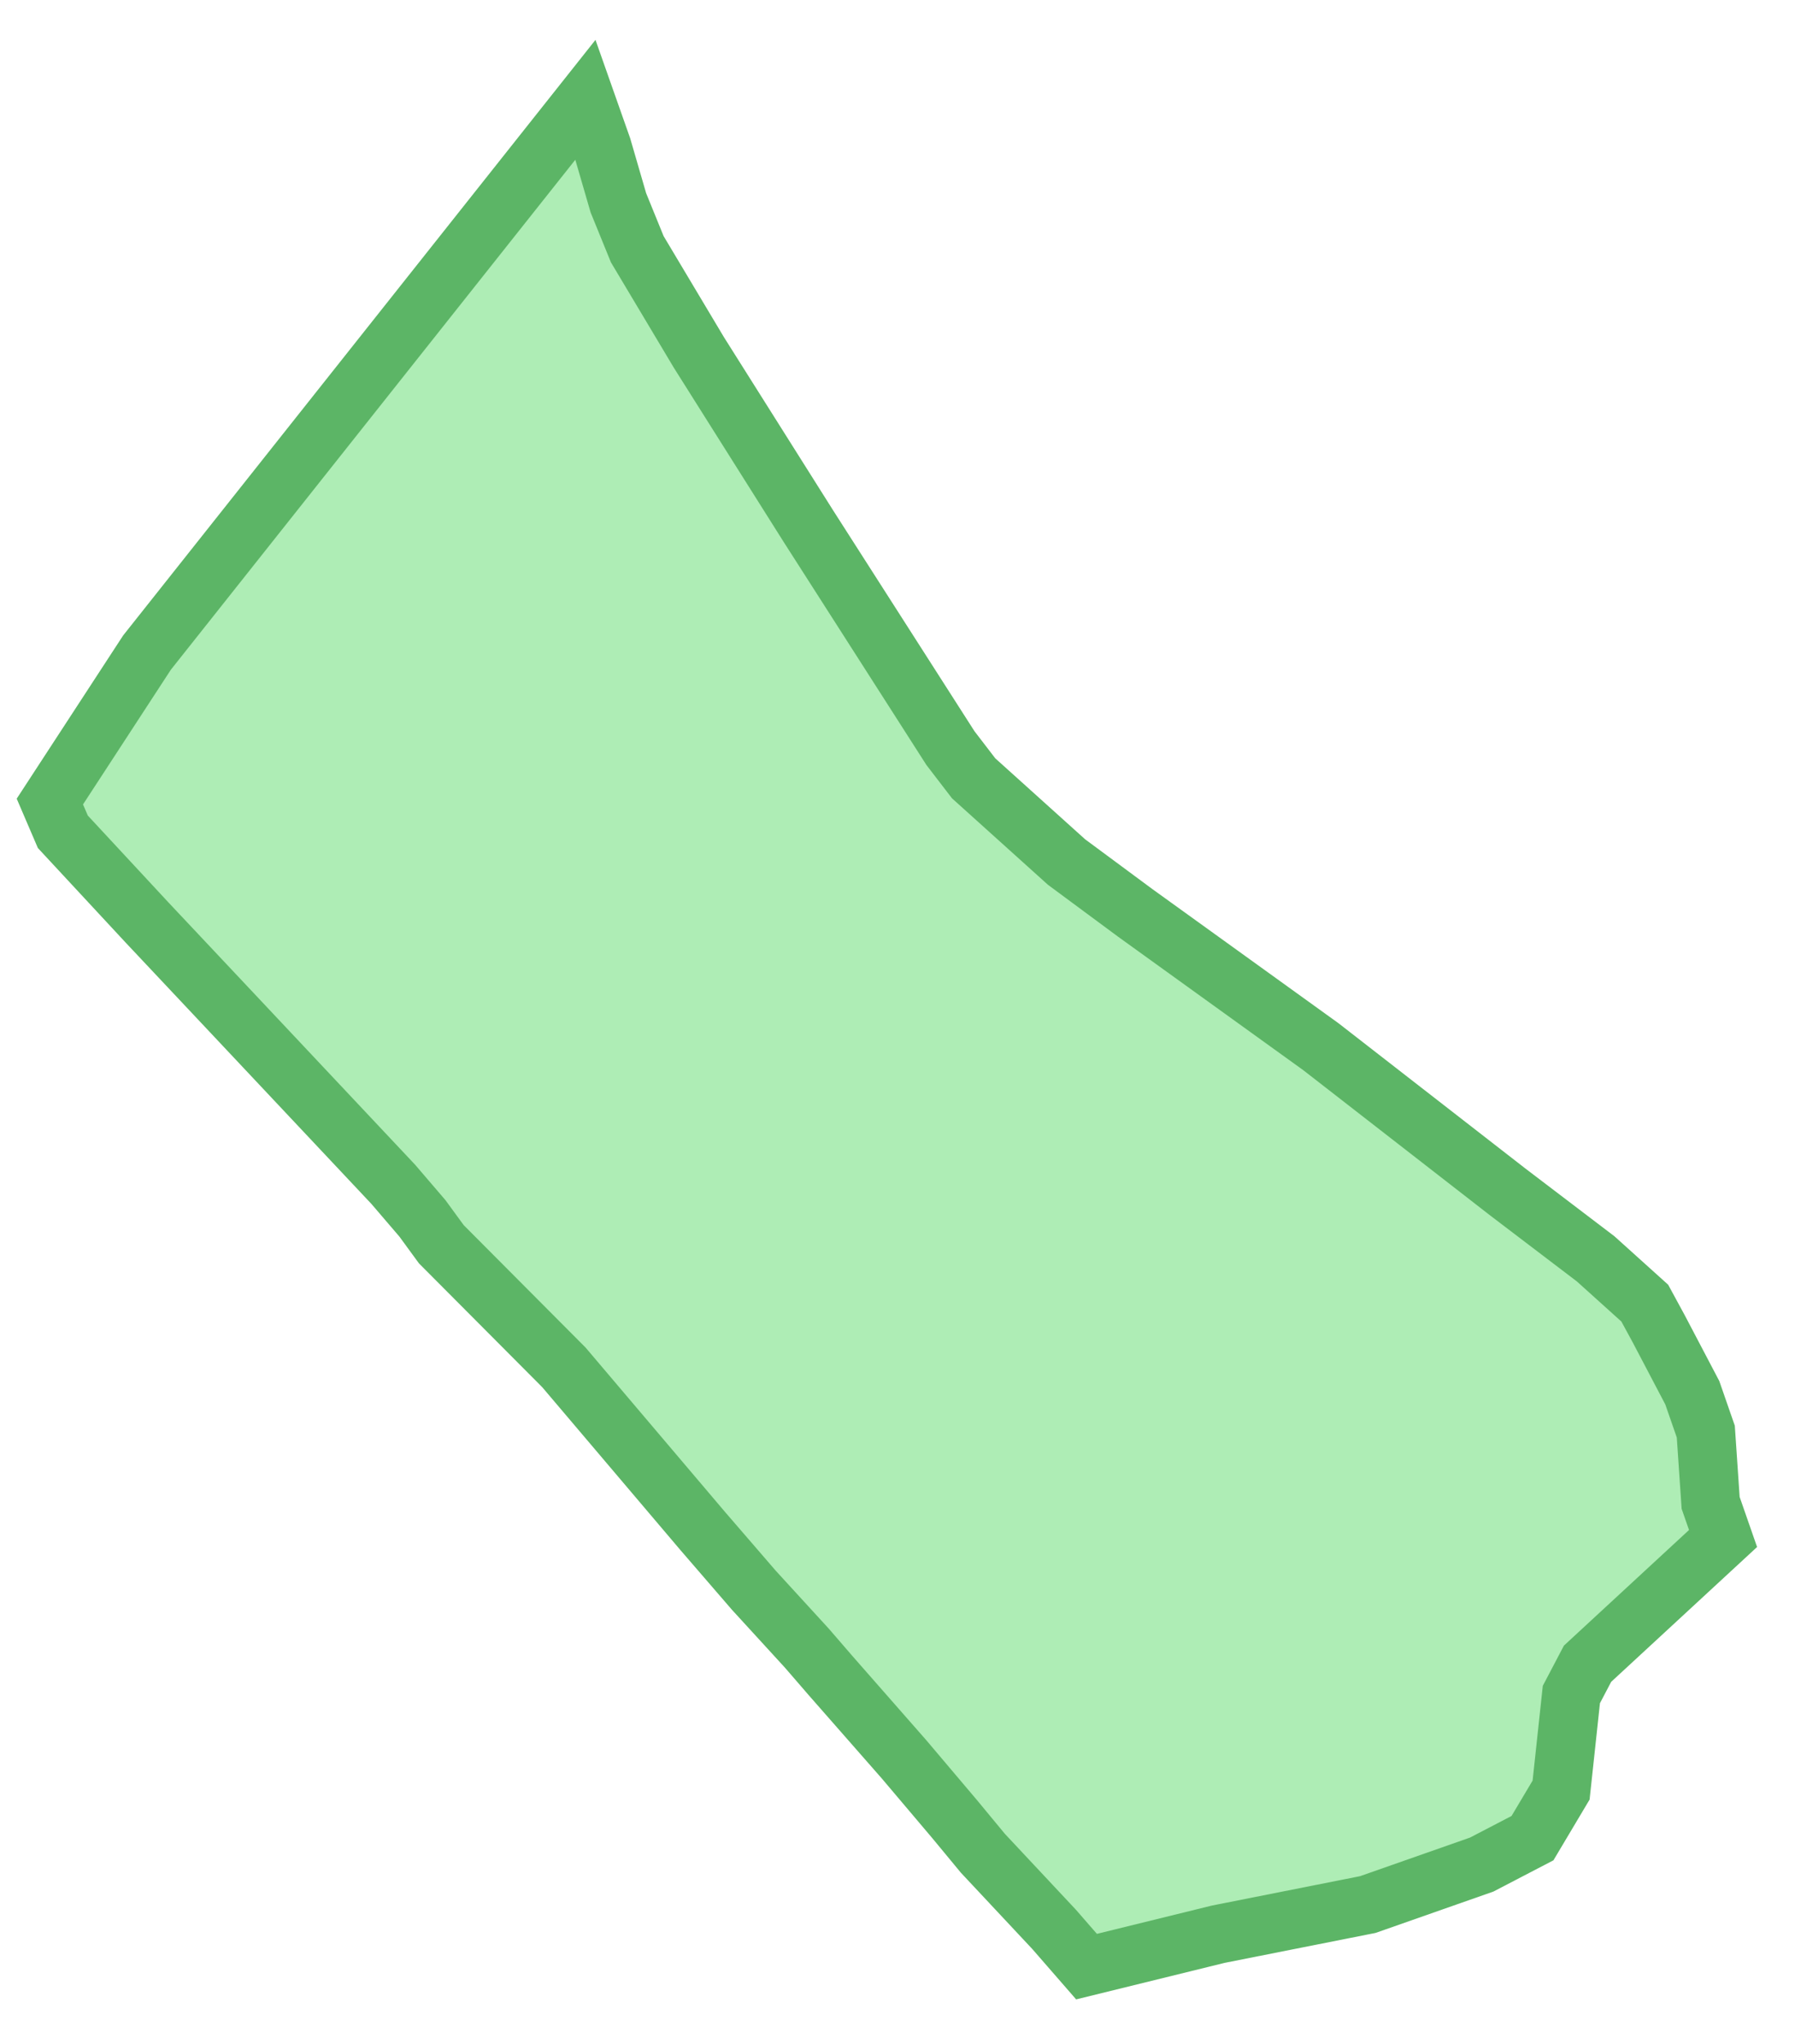 <svg width="36" height="41" viewBox="0 0 36 41" fill="none" xmlns="http://www.w3.org/2000/svg">
<path d="M2.949 13.088L11.742 2L12.078 2.953L12.402 4.068L12.781 4.999L14.016 7.068L16.214 10.555L19.062 15.005L19.527 15.611L21.39 17.29L22.765 18.308L26.49 20.993L30.237 23.906L32.002 25.249L32.987 26.137L33.269 26.656L33.94 27.934L34.211 28.714L34.308 30.143L34.557 30.858L31.839 33.37L31.515 33.987L31.309 35.904L30.735 36.868L29.717 37.398L27.432 38.2L24.433 38.795L21.791 39.445L21.141 38.698L19.712 37.171L19.148 36.489L18.131 35.287L16.658 33.608L16.181 33.056L15.12 31.897L14.092 30.706L11.309 27.425L8.851 24.956L8.472 24.437L7.887 23.754L4.66 20.322L2.949 18.503L1.26 16.683L1 16.077L2.949 13.088Z" fill="#AEEDB5" stroke="#5CB566" stroke-width="1.177"/>
</svg>
